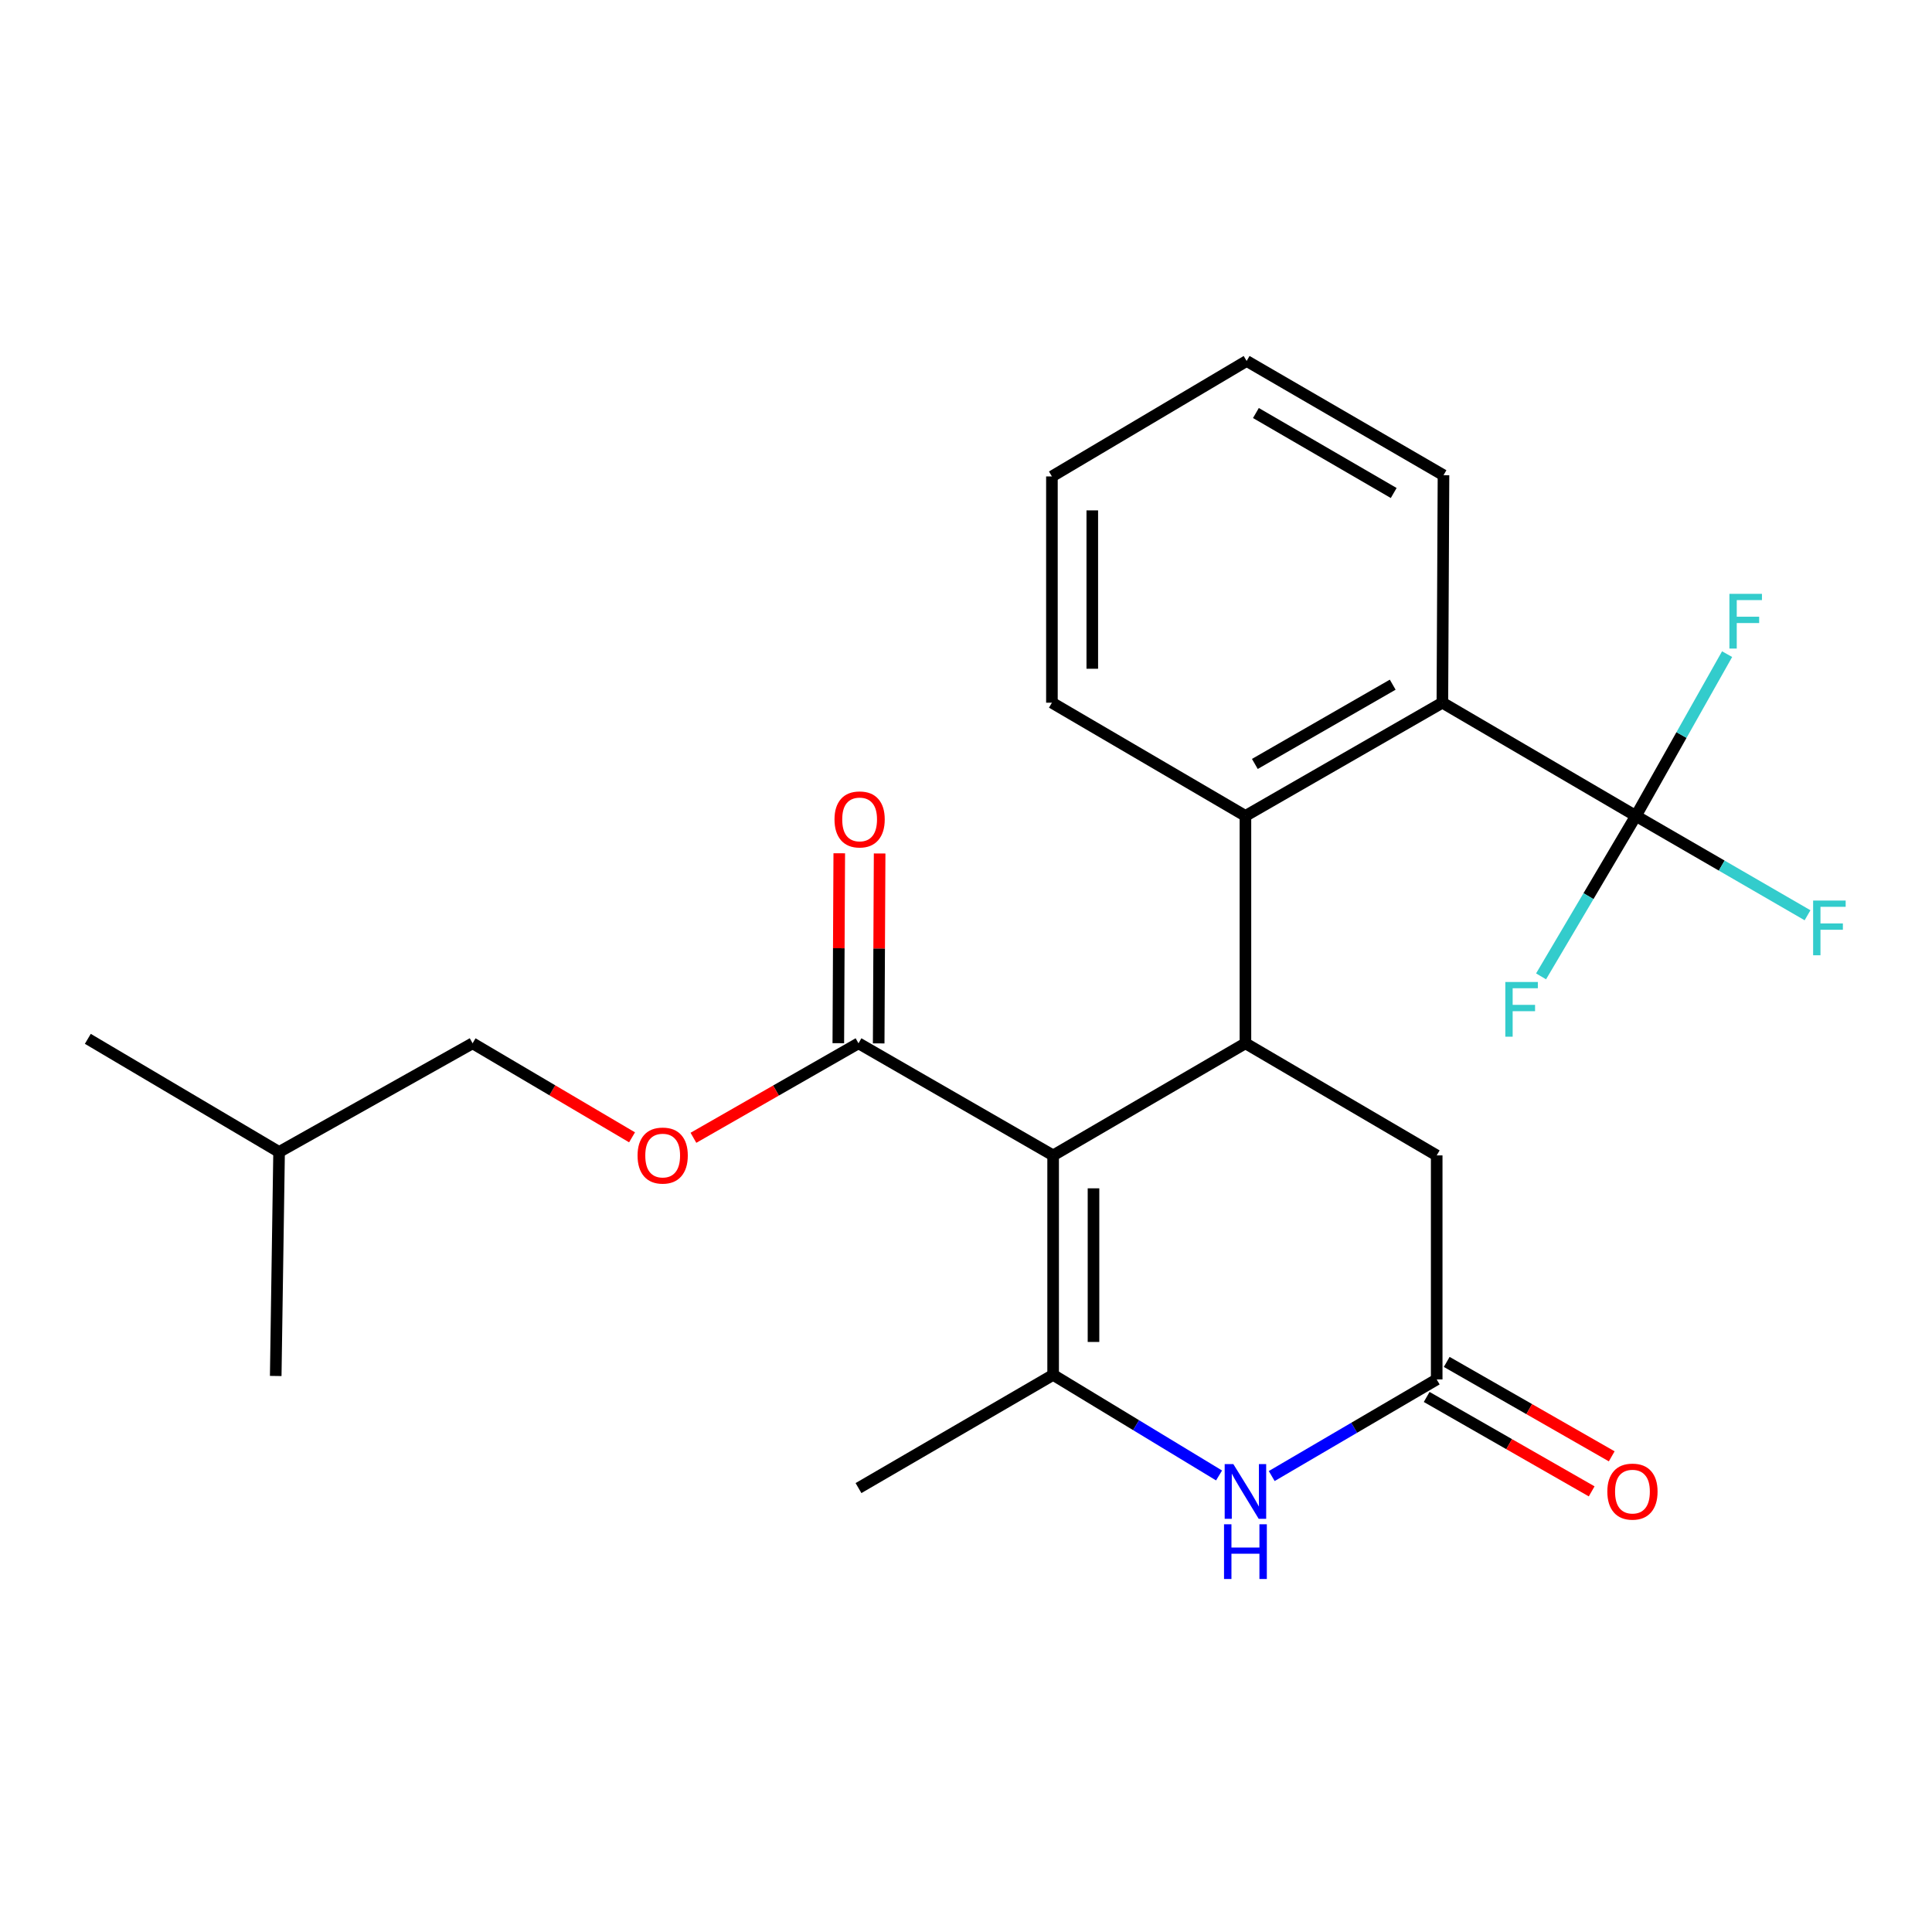 <?xml version='1.0' encoding='iso-8859-1'?>
<svg version='1.1' baseProfile='full'
              xmlns='http://www.w3.org/2000/svg'
                      xmlns:rdkit='http://www.rdkit.org/xml'
                      xmlns:xlink='http://www.w3.org/1999/xlink'
                  xml:space='preserve'
width='1000px' height='1000px' viewBox='0 0 1000 1000'>
<!-- END OF HEADER -->
<rect style='opacity:1.0;fill:#FFFFFF;stroke:none' width='1000' height='1000' x='0' y='0'> </rect>
<path class='bond-0' d='M 545.099,598.034 L 545.099,711.636' style='fill:none;fill-rule:evenodd;stroke:#000000;stroke-width:6px;stroke-linecap:butt;stroke-linejoin:miter;stroke-opacity:1' />
<path class='bond-0' d='M 565.992,615.074 L 565.992,694.596' style='fill:none;fill-rule:evenodd;stroke:#000000;stroke-width:6px;stroke-linecap:butt;stroke-linejoin:miter;stroke-opacity:1' />
<path class='bond-1' d='M 545.099,598.034 L 644.633,540.008' style='fill:none;fill-rule:evenodd;stroke:#000000;stroke-width:6px;stroke-linecap:butt;stroke-linejoin:miter;stroke-opacity:1' />
<path class='bond-5' d='M 545.099,598.034 L 444.357,540.008' style='fill:none;fill-rule:evenodd;stroke:#000000;stroke-width:6px;stroke-linecap:butt;stroke-linejoin:miter;stroke-opacity:1' />
<path class='bond-2' d='M 545.099,711.636 L 588.041,737.667' style='fill:none;fill-rule:evenodd;stroke:#000000;stroke-width:6px;stroke-linecap:butt;stroke-linejoin:miter;stroke-opacity:1' />
<path class='bond-2' d='M 588.041,737.667 L 630.983,763.697' style='fill:none;fill-rule:evenodd;stroke:#0000FF;stroke-width:6px;stroke-linecap:butt;stroke-linejoin:miter;stroke-opacity:1' />
<path class='bond-15' d='M 545.099,711.636 L 444.357,770.23' style='fill:none;fill-rule:evenodd;stroke:#000000;stroke-width:6px;stroke-linecap:butt;stroke-linejoin:miter;stroke-opacity:1' />
<path class='bond-4' d='M 644.633,540.008 L 644.633,422.319' style='fill:none;fill-rule:evenodd;stroke:#000000;stroke-width:6px;stroke-linecap:butt;stroke-linejoin:miter;stroke-opacity:1' />
<path class='bond-8' d='M 644.633,540.008 L 743.633,598.034' style='fill:none;fill-rule:evenodd;stroke:#000000;stroke-width:6px;stroke-linecap:butt;stroke-linejoin:miter;stroke-opacity:1' />
<path class='bond-24' d='M 658.241,764.002 L 700.937,738.997' style='fill:none;fill-rule:evenodd;stroke:#0000FF;stroke-width:6px;stroke-linecap:butt;stroke-linejoin:miter;stroke-opacity:1' />
<path class='bond-24' d='M 700.937,738.997 L 743.633,713.992' style='fill:none;fill-rule:evenodd;stroke:#000000;stroke-width:6px;stroke-linecap:butt;stroke-linejoin:miter;stroke-opacity:1' />
<path class='bond-3' d='M 846.731,422.319 L 746.57,363.713' style='fill:none;fill-rule:evenodd;stroke:#000000;stroke-width:6px;stroke-linecap:butt;stroke-linejoin:miter;stroke-opacity:1' />
<path class='bond-12' d='M 846.731,422.319 L 891.154,448.03' style='fill:none;fill-rule:evenodd;stroke:#000000;stroke-width:6px;stroke-linecap:butt;stroke-linejoin:miter;stroke-opacity:1' />
<path class='bond-12' d='M 891.154,448.03 L 935.578,473.74' style='fill:none;fill-rule:evenodd;stroke:#33CCCC;stroke-width:6px;stroke-linecap:butt;stroke-linejoin:miter;stroke-opacity:1' />
<path class='bond-13' d='M 846.731,422.319 L 870.338,380.452' style='fill:none;fill-rule:evenodd;stroke:#000000;stroke-width:6px;stroke-linecap:butt;stroke-linejoin:miter;stroke-opacity:1' />
<path class='bond-13' d='M 870.338,380.452 L 893.945,338.584' style='fill:none;fill-rule:evenodd;stroke:#33CCCC;stroke-width:6px;stroke-linecap:butt;stroke-linejoin:miter;stroke-opacity:1' />
<path class='bond-14' d='M 846.731,422.319 L 822.192,463.843' style='fill:none;fill-rule:evenodd;stroke:#000000;stroke-width:6px;stroke-linecap:butt;stroke-linejoin:miter;stroke-opacity:1' />
<path class='bond-14' d='M 822.192,463.843 L 797.653,505.367' style='fill:none;fill-rule:evenodd;stroke:#33CCCC;stroke-width:6px;stroke-linecap:butt;stroke-linejoin:miter;stroke-opacity:1' />
<path class='bond-6' d='M 644.633,422.319 L 746.57,363.713' style='fill:none;fill-rule:evenodd;stroke:#000000;stroke-width:6px;stroke-linecap:butt;stroke-linejoin:miter;stroke-opacity:1' />
<path class='bond-6' d='M 649.509,395.415 L 720.865,354.391' style='fill:none;fill-rule:evenodd;stroke:#000000;stroke-width:6px;stroke-linecap:butt;stroke-linejoin:miter;stroke-opacity:1' />
<path class='bond-17' d='M 644.633,422.319 L 544.472,363.713' style='fill:none;fill-rule:evenodd;stroke:#000000;stroke-width:6px;stroke-linecap:butt;stroke-linejoin:miter;stroke-opacity:1' />
<path class='bond-9' d='M 444.357,540.008 L 401.639,564.464' style='fill:none;fill-rule:evenodd;stroke:#000000;stroke-width:6px;stroke-linecap:butt;stroke-linejoin:miter;stroke-opacity:1' />
<path class='bond-9' d='M 401.639,564.464 L 358.92,588.92' style='fill:none;fill-rule:evenodd;stroke:#FF0000;stroke-width:6px;stroke-linecap:butt;stroke-linejoin:miter;stroke-opacity:1' />
<path class='bond-11' d='M 454.804,540.06 L 455.05,490.91' style='fill:none;fill-rule:evenodd;stroke:#000000;stroke-width:6px;stroke-linecap:butt;stroke-linejoin:miter;stroke-opacity:1' />
<path class='bond-11' d='M 455.05,490.91 L 455.296,441.76' style='fill:none;fill-rule:evenodd;stroke:#FF0000;stroke-width:6px;stroke-linecap:butt;stroke-linejoin:miter;stroke-opacity:1' />
<path class='bond-11' d='M 433.911,539.955 L 434.157,490.806' style='fill:none;fill-rule:evenodd;stroke:#000000;stroke-width:6px;stroke-linecap:butt;stroke-linejoin:miter;stroke-opacity:1' />
<path class='bond-11' d='M 434.157,490.806 L 434.403,441.656' style='fill:none;fill-rule:evenodd;stroke:#FF0000;stroke-width:6px;stroke-linecap:butt;stroke-linejoin:miter;stroke-opacity:1' />
<path class='bond-18' d='M 746.57,363.713 L 747.15,245.979' style='fill:none;fill-rule:evenodd;stroke:#000000;stroke-width:6px;stroke-linecap:butt;stroke-linejoin:miter;stroke-opacity:1' />
<path class='bond-7' d='M 743.633,713.992 L 743.633,598.034' style='fill:none;fill-rule:evenodd;stroke:#000000;stroke-width:6px;stroke-linecap:butt;stroke-linejoin:miter;stroke-opacity:1' />
<path class='bond-10' d='M 738.444,723.059 L 781.146,747.495' style='fill:none;fill-rule:evenodd;stroke:#000000;stroke-width:6px;stroke-linecap:butt;stroke-linejoin:miter;stroke-opacity:1' />
<path class='bond-10' d='M 781.146,747.495 L 823.848,771.93' style='fill:none;fill-rule:evenodd;stroke:#FF0000;stroke-width:6px;stroke-linecap:butt;stroke-linejoin:miter;stroke-opacity:1' />
<path class='bond-10' d='M 748.821,704.925 L 791.523,729.36' style='fill:none;fill-rule:evenodd;stroke:#000000;stroke-width:6px;stroke-linecap:butt;stroke-linejoin:miter;stroke-opacity:1' />
<path class='bond-10' d='M 791.523,729.36 L 834.225,753.795' style='fill:none;fill-rule:evenodd;stroke:#FF0000;stroke-width:6px;stroke-linecap:butt;stroke-linejoin:miter;stroke-opacity:1' />
<path class='bond-16' d='M 327.145,588.682 L 285.88,564.345' style='fill:none;fill-rule:evenodd;stroke:#FF0000;stroke-width:6px;stroke-linecap:butt;stroke-linejoin:miter;stroke-opacity:1' />
<path class='bond-16' d='M 285.88,564.345 L 244.616,540.008' style='fill:none;fill-rule:evenodd;stroke:#000000;stroke-width:6px;stroke-linecap:butt;stroke-linejoin:miter;stroke-opacity:1' />
<path class='bond-19' d='M 244.616,540.008 L 144.455,596.258' style='fill:none;fill-rule:evenodd;stroke:#000000;stroke-width:6px;stroke-linecap:butt;stroke-linejoin:miter;stroke-opacity:1' />
<path class='bond-20' d='M 544.472,363.713 L 544.472,246.605' style='fill:none;fill-rule:evenodd;stroke:#000000;stroke-width:6px;stroke-linecap:butt;stroke-linejoin:miter;stroke-opacity:1' />
<path class='bond-20' d='M 565.365,346.147 L 565.365,264.172' style='fill:none;fill-rule:evenodd;stroke:#000000;stroke-width:6px;stroke-linecap:butt;stroke-linejoin:miter;stroke-opacity:1' />
<path class='bond-25' d='M 747.15,245.979 L 645.259,186.839' style='fill:none;fill-rule:evenodd;stroke:#000000;stroke-width:6px;stroke-linecap:butt;stroke-linejoin:miter;stroke-opacity:1' />
<path class='bond-25' d='M 721.378,255.178 L 650.055,213.78' style='fill:none;fill-rule:evenodd;stroke:#000000;stroke-width:6px;stroke-linecap:butt;stroke-linejoin:miter;stroke-opacity:1' />
<path class='bond-21' d='M 144.455,596.258 L 45.455,537.698' style='fill:none;fill-rule:evenodd;stroke:#000000;stroke-width:6px;stroke-linecap:butt;stroke-linejoin:miter;stroke-opacity:1' />
<path class='bond-22' d='M 144.455,596.258 L 142.714,712.205' style='fill:none;fill-rule:evenodd;stroke:#000000;stroke-width:6px;stroke-linecap:butt;stroke-linejoin:miter;stroke-opacity:1' />
<path class='bond-23' d='M 544.472,246.605 L 645.259,186.839' style='fill:none;fill-rule:evenodd;stroke:#000000;stroke-width:6px;stroke-linecap:butt;stroke-linejoin:miter;stroke-opacity:1' />
<path  class='atom-3' d='M 638.373 757.812
L 647.653 772.812
Q 648.573 774.292, 650.053 776.972
Q 651.533 779.652, 651.613 779.812
L 651.613 757.812
L 655.373 757.812
L 655.373 786.132
L 651.493 786.132
L 641.533 769.732
Q 640.373 767.812, 639.133 765.612
Q 637.933 763.412, 637.573 762.732
L 637.573 786.132
L 633.893 786.132
L 633.893 757.812
L 638.373 757.812
' fill='#0000FF'/>
<path  class='atom-3' d='M 633.553 788.964
L 637.393 788.964
L 637.393 801.004
L 651.873 801.004
L 651.873 788.964
L 655.713 788.964
L 655.713 817.284
L 651.873 817.284
L 651.873 804.204
L 637.393 804.204
L 637.393 817.284
L 633.553 817.284
L 633.553 788.964
' fill='#0000FF'/>
<path  class='atom-10' d='M 330.001 598.114
Q 330.001 591.314, 333.361 587.514
Q 336.721 583.714, 343.001 583.714
Q 349.281 583.714, 352.641 587.514
Q 356.001 591.314, 356.001 598.114
Q 356.001 604.994, 352.601 608.914
Q 349.201 612.794, 343.001 612.794
Q 336.761 612.794, 333.361 608.914
Q 330.001 605.034, 330.001 598.114
M 343.001 609.594
Q 347.321 609.594, 349.641 606.714
Q 352.001 603.794, 352.001 598.114
Q 352.001 592.554, 349.641 589.754
Q 347.321 586.914, 343.001 586.914
Q 338.681 586.914, 336.321 589.714
Q 334.001 592.514, 334.001 598.114
Q 334.001 603.834, 336.321 606.714
Q 338.681 609.594, 343.001 609.594
' fill='#FF0000'/>
<path  class='atom-11' d='M 831.955 772.052
Q 831.955 765.252, 835.315 761.452
Q 838.675 757.652, 844.955 757.652
Q 851.235 757.652, 854.595 761.452
Q 857.955 765.252, 857.955 772.052
Q 857.955 778.932, 854.555 782.852
Q 851.155 786.732, 844.955 786.732
Q 838.715 786.732, 835.315 782.852
Q 831.955 778.972, 831.955 772.052
M 844.955 783.532
Q 849.275 783.532, 851.595 780.652
Q 853.955 777.732, 853.955 772.052
Q 853.955 766.492, 851.595 763.692
Q 849.275 760.852, 844.955 760.852
Q 840.635 760.852, 838.275 763.652
Q 835.955 766.452, 835.955 772.052
Q 835.955 777.772, 838.275 780.652
Q 840.635 783.532, 844.955 783.532
' fill='#FF0000'/>
<path  class='atom-12' d='M 431.938 424.129
Q 431.938 417.329, 435.298 413.529
Q 438.658 409.729, 444.938 409.729
Q 451.218 409.729, 454.578 413.529
Q 457.938 417.329, 457.938 424.129
Q 457.938 431.009, 454.538 434.929
Q 451.138 438.809, 444.938 438.809
Q 438.698 438.809, 435.298 434.929
Q 431.938 431.049, 431.938 424.129
M 444.938 435.609
Q 449.258 435.609, 451.578 432.729
Q 453.938 429.809, 453.938 424.129
Q 453.938 418.569, 451.578 415.769
Q 449.258 412.929, 444.938 412.929
Q 440.618 412.929, 438.258 415.729
Q 435.938 418.529, 435.938 424.129
Q 435.938 429.849, 438.258 432.729
Q 440.618 435.609, 444.938 435.609
' fill='#FF0000'/>
<path  class='atom-13' d='M 938.471 466.127
L 955.311 466.127
L 955.311 469.367
L 942.271 469.367
L 942.271 477.967
L 953.871 477.967
L 953.871 481.247
L 942.271 481.247
L 942.271 494.447
L 938.471 494.447
L 938.471 466.127
' fill='#33CCCC'/>
<path  class='atom-14' d='M 895.141 307.372
L 911.981 307.372
L 911.981 310.612
L 898.941 310.612
L 898.941 319.212
L 910.541 319.212
L 910.541 322.492
L 898.941 322.492
L 898.941 335.692
L 895.141 335.692
L 895.141 307.372
' fill='#33CCCC'/>
<path  class='atom-15' d='M 779.147 508.274
L 795.987 508.274
L 795.987 511.514
L 782.947 511.514
L 782.947 520.114
L 794.547 520.114
L 794.547 523.394
L 782.947 523.394
L 782.947 536.594
L 779.147 536.594
L 779.147 508.274
' fill='#33CCCC'/>
</svg>
